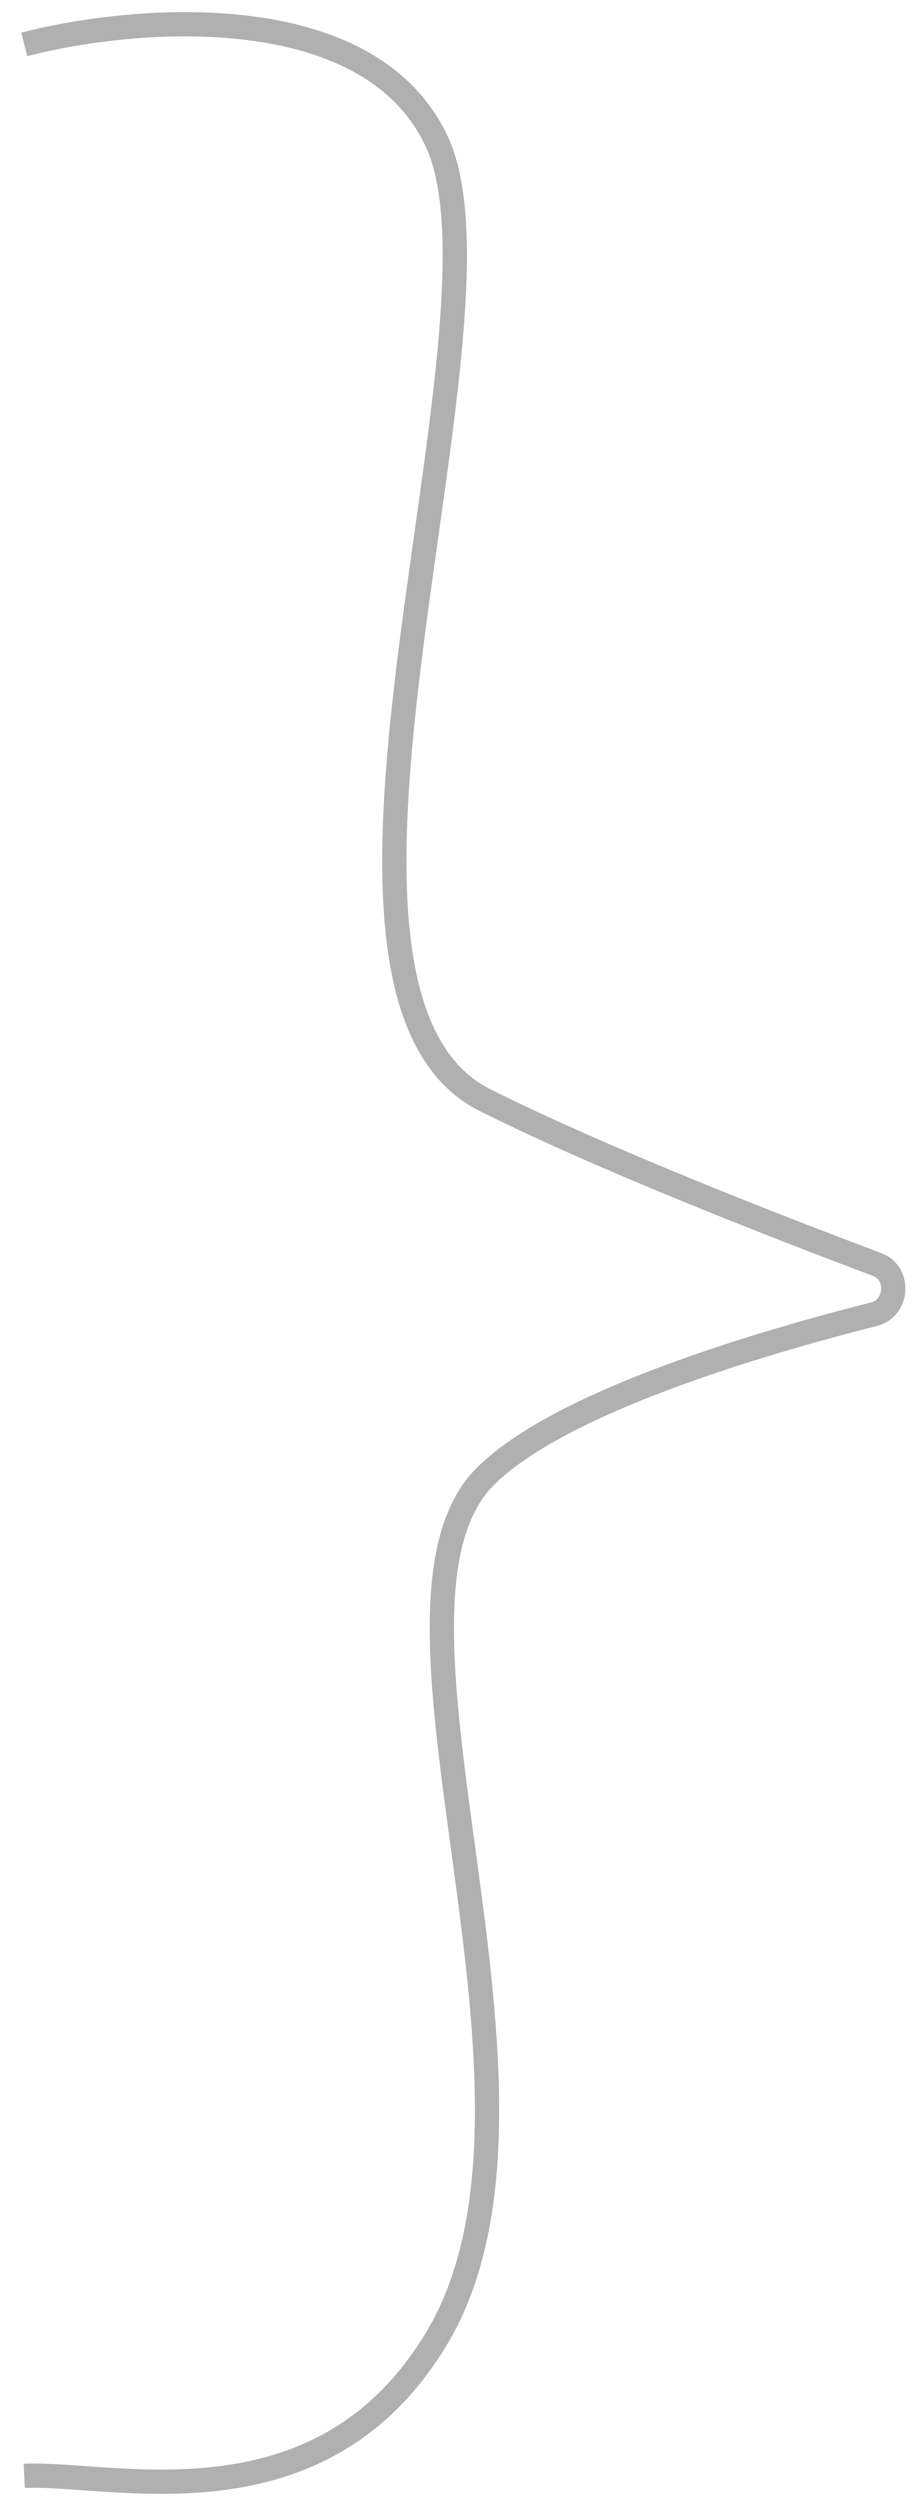 <?xml version="1.0" encoding="UTF-8"?> <svg xmlns="http://www.w3.org/2000/svg" width="38" height="103" viewBox="0 0 38 103" fill="none"><path d="M1 1.829C5.5 0.662 15.2 -0.171 18 5.829C21.5 13.329 11 40.829 20 45.329C24.842 47.75 31.991 50.533 36.154 52.096C37.1 52.452 37.007 53.893 36.027 54.141C31.295 55.338 23.06 57.769 20 60.829C14.5 66.329 24 86.329 18 96.329C13.2 104.329 4.667 101.833 1 102" stroke="#B0B0B0"></path></svg> 
